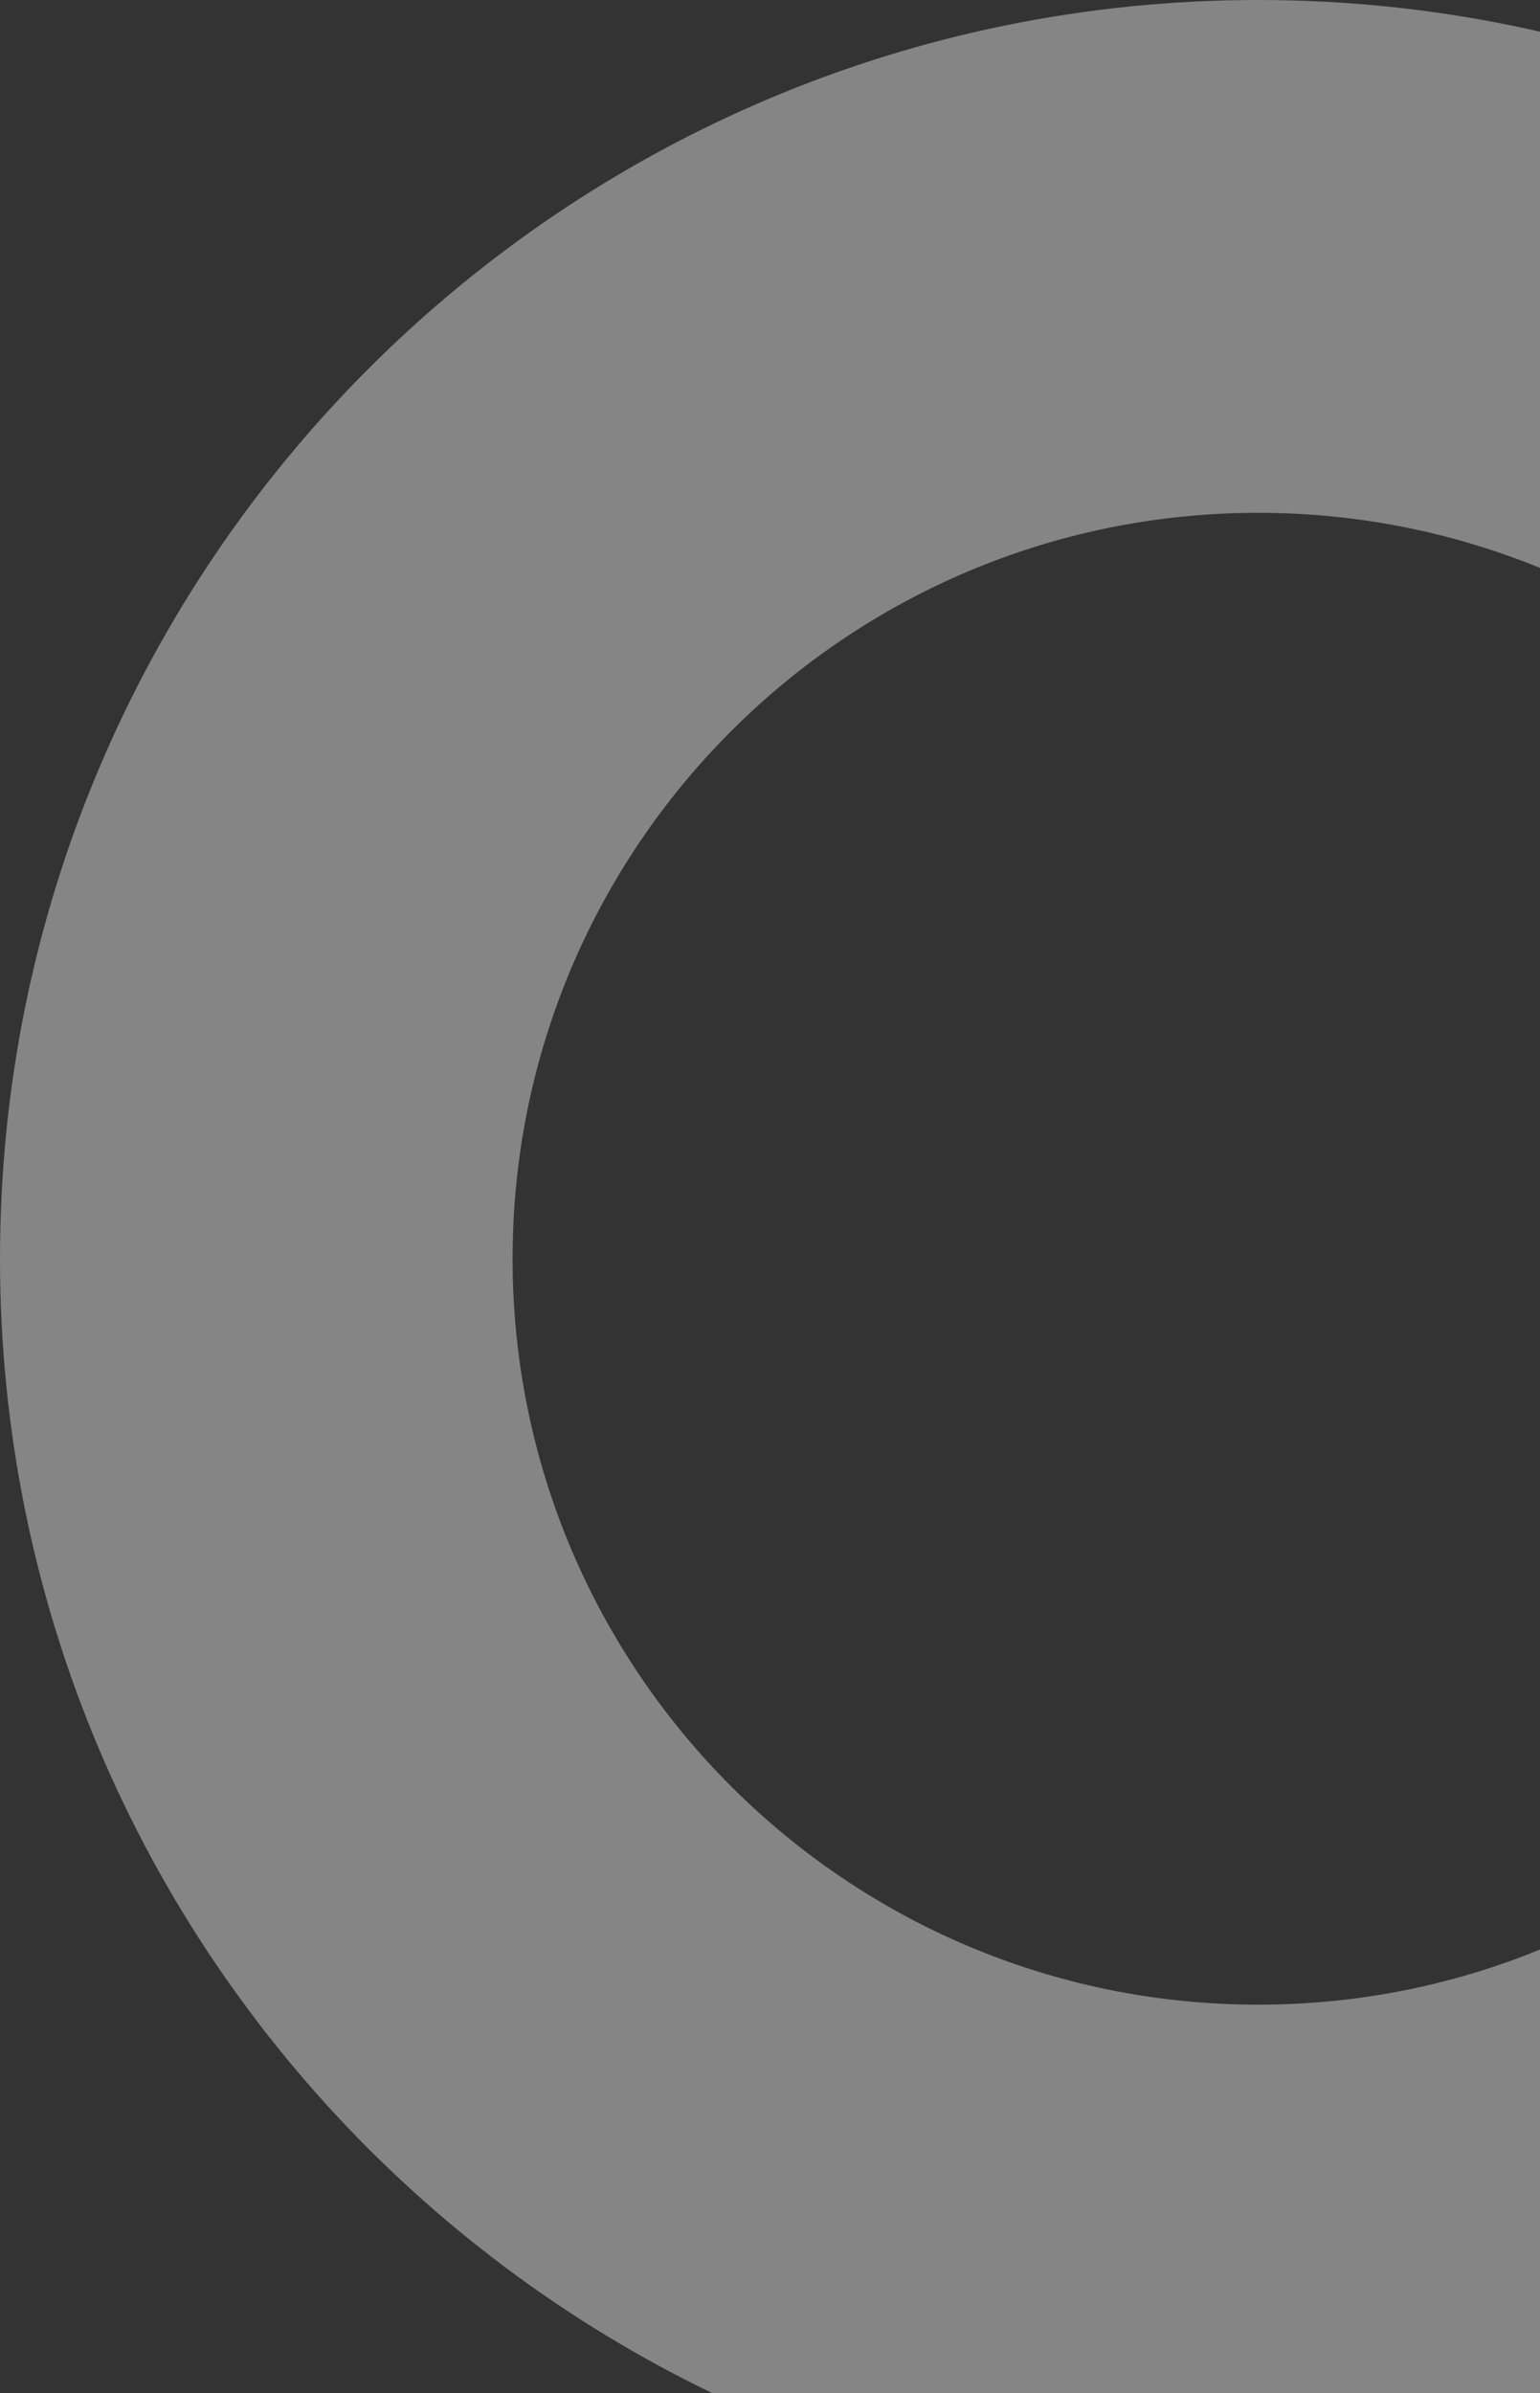 <svg width="347" height="539" viewBox="0 0 347 539" fill="none" xmlns="http://www.w3.org/2000/svg">
<rect x="0" y="0" width="347" height="539" fill="#333333" stroke="none"/>
<path opacity="0.4" fill-rule="evenodd" clip-rule="evenodd" d="M283.5 0C126.927 0 0 126.927 0 283.5C0 440.073 126.927 567 283.5 567C440.073 567 567 440.073 567 283.5C567 126.927 440.073 0 283.5 0ZM283.5 115.5C376.284 115.5 451.5 190.716 451.5 283.5C451.5 376.284 376.284 451.5 283.5 451.5C190.716 451.5 115.5 376.284 115.5 283.5C115.5 190.716 190.716 115.5 283.5 115.5Z" fill="white"/>
</svg>
